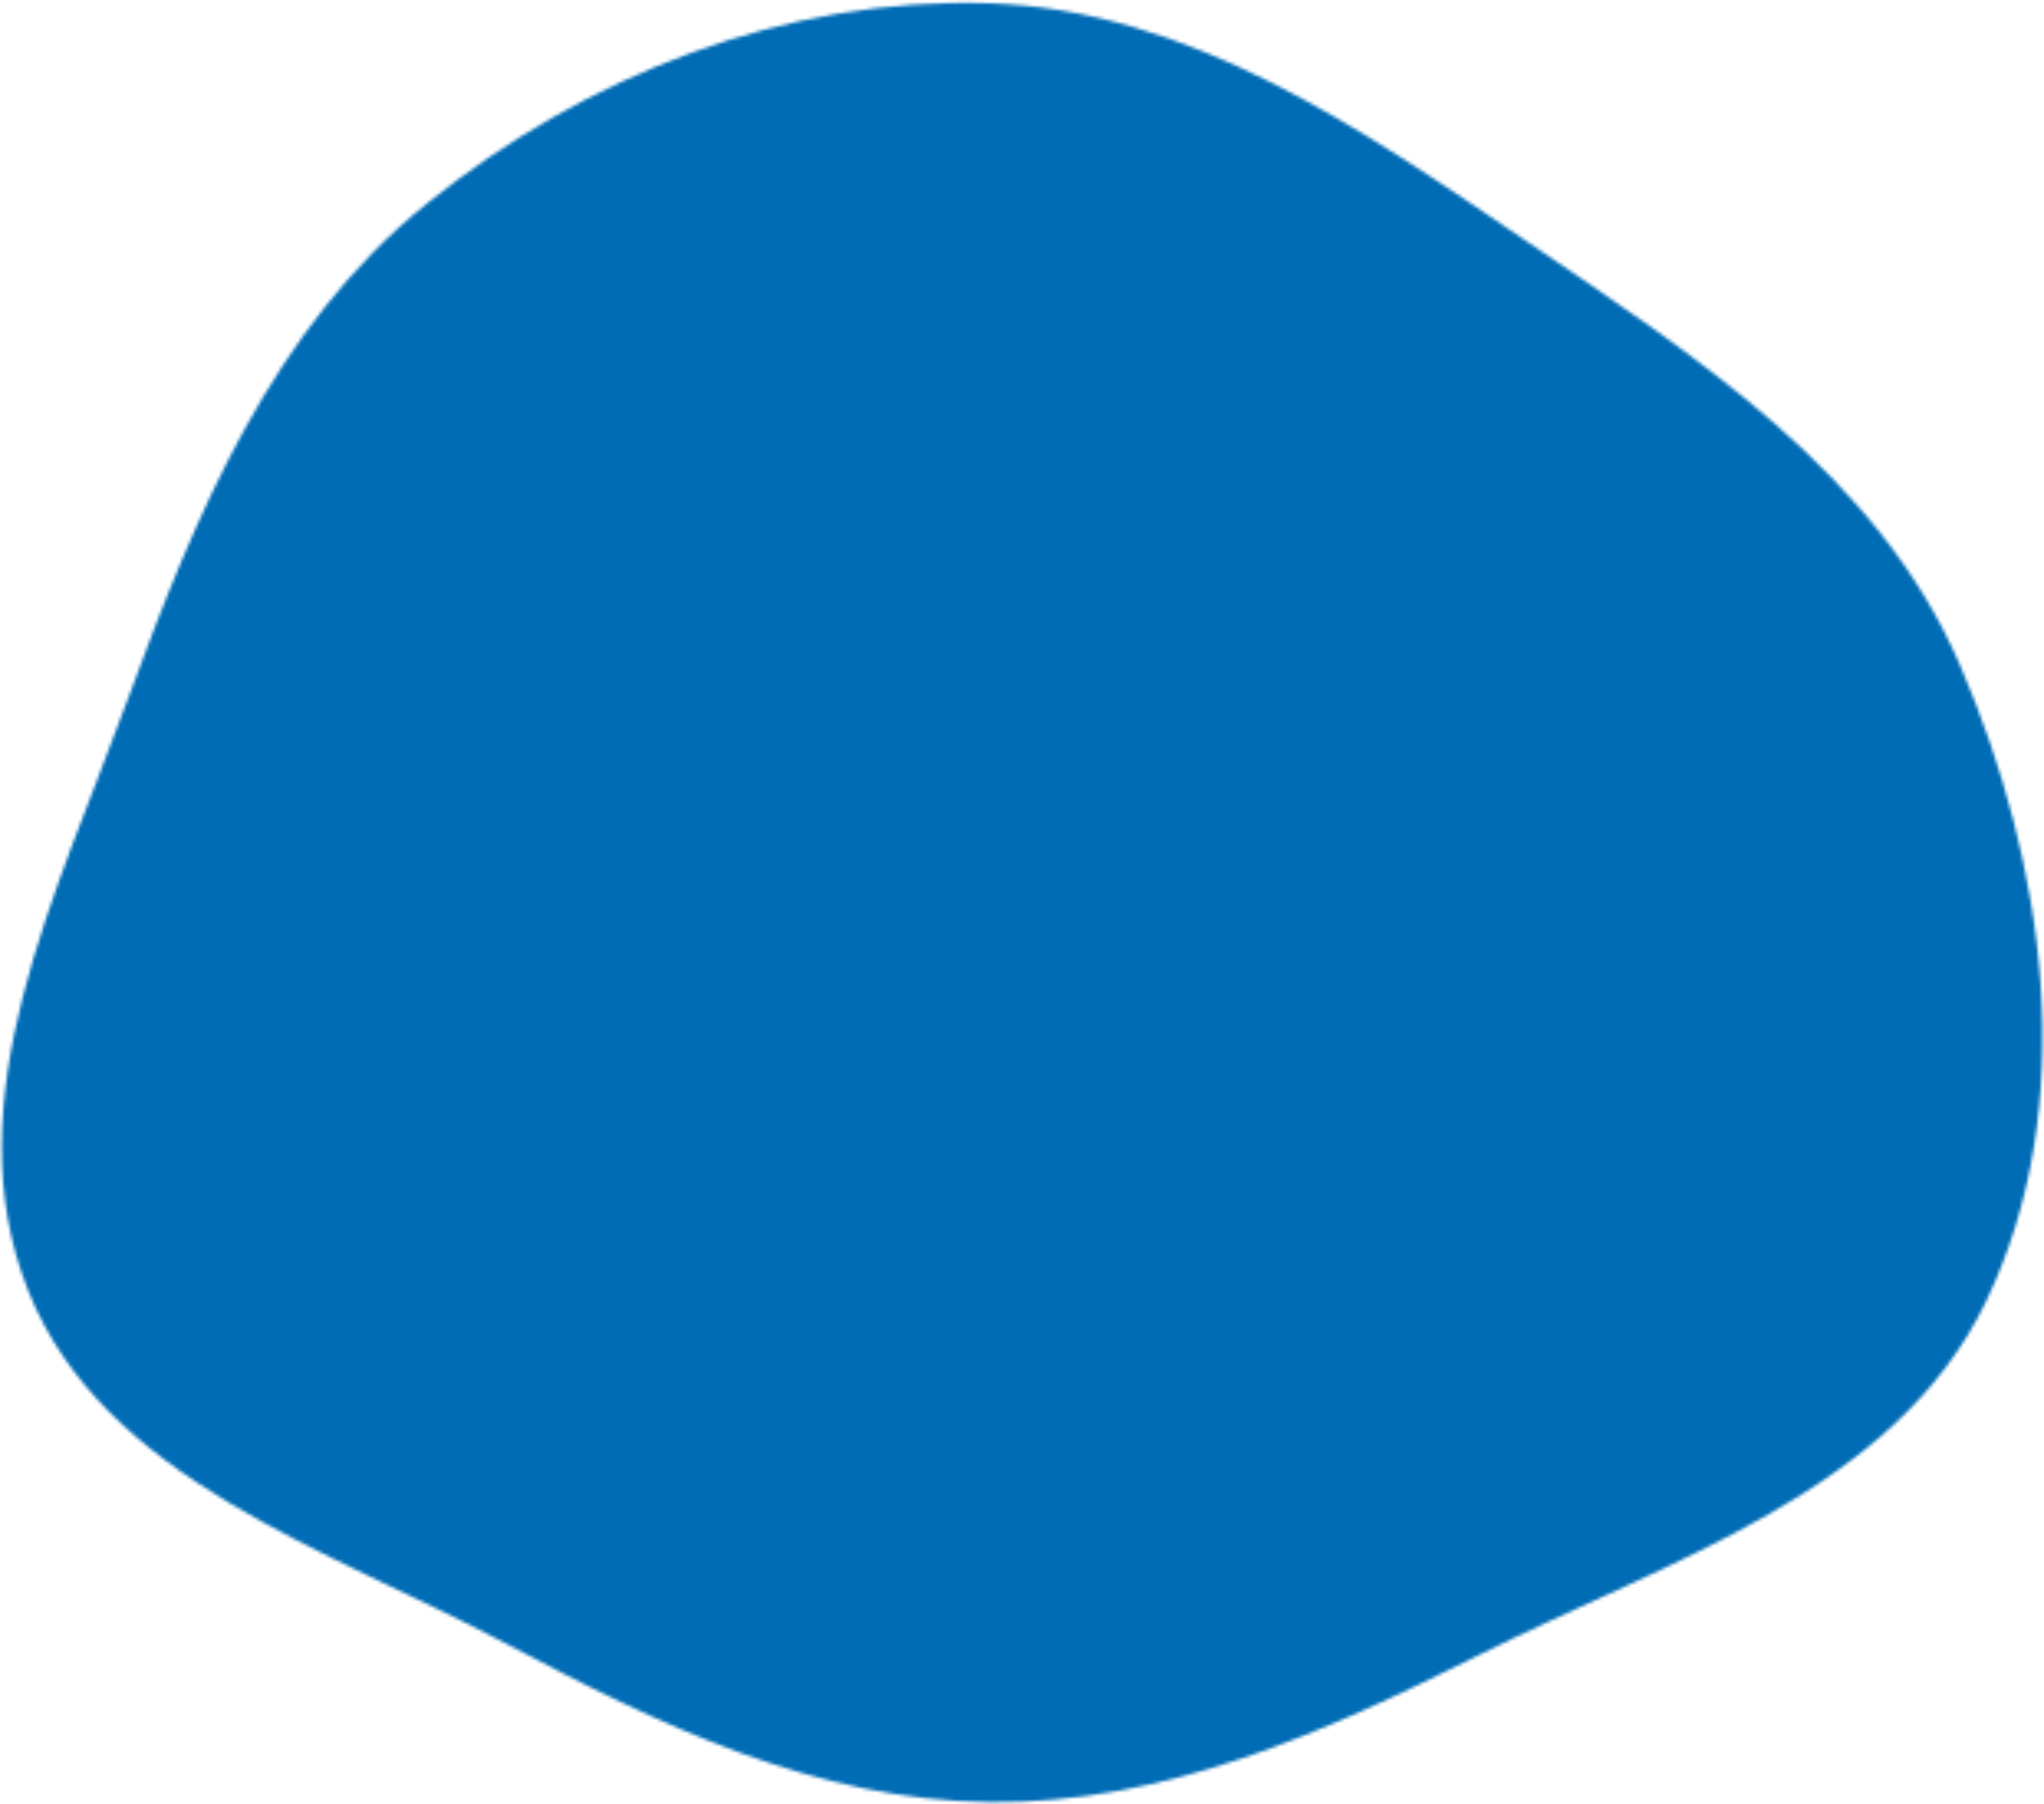 <?xml version="1.0" encoding="UTF-8"?> <svg xmlns="http://www.w3.org/2000/svg" width="621" height="548" viewBox="0 0 621 548" fill="none"> <mask id="mask0_97_21563" style="mask-type:alpha" maskUnits="userSpaceOnUse" x="0" y="0" width="621" height="548"> <path fill-rule="evenodd" clip-rule="evenodd" d="M300.671 1.002C361.502 3.05 413.237 38.863 463.548 73.116C515.517 108.498 570.284 143.886 595.274 201.575C621.65 262.465 632.134 335.871 603.248 395.61C575.426 453.148 506.888 473.846 449.763 502.505C402.208 526.364 353.873 547.983 300.671 547.412C247.896 546.846 200.491 524.1 153.886 499.33C99.423 470.384 31.553 449.446 8.619 392.191C-14.566 334.309 17.44 270.786 38.889 212.239C59.531 155.893 82.928 99.561 129.629 61.878C177.907 22.921 238.671 -1.084 300.671 1.002Z" fill="#006CB5"></path> </mask> <g mask="url(#mask0_97_21563)"> <rect x="-1.639" y="-9.404" width="631.48" height="613.472" fill="#006CB5"></rect> </g> </svg> 